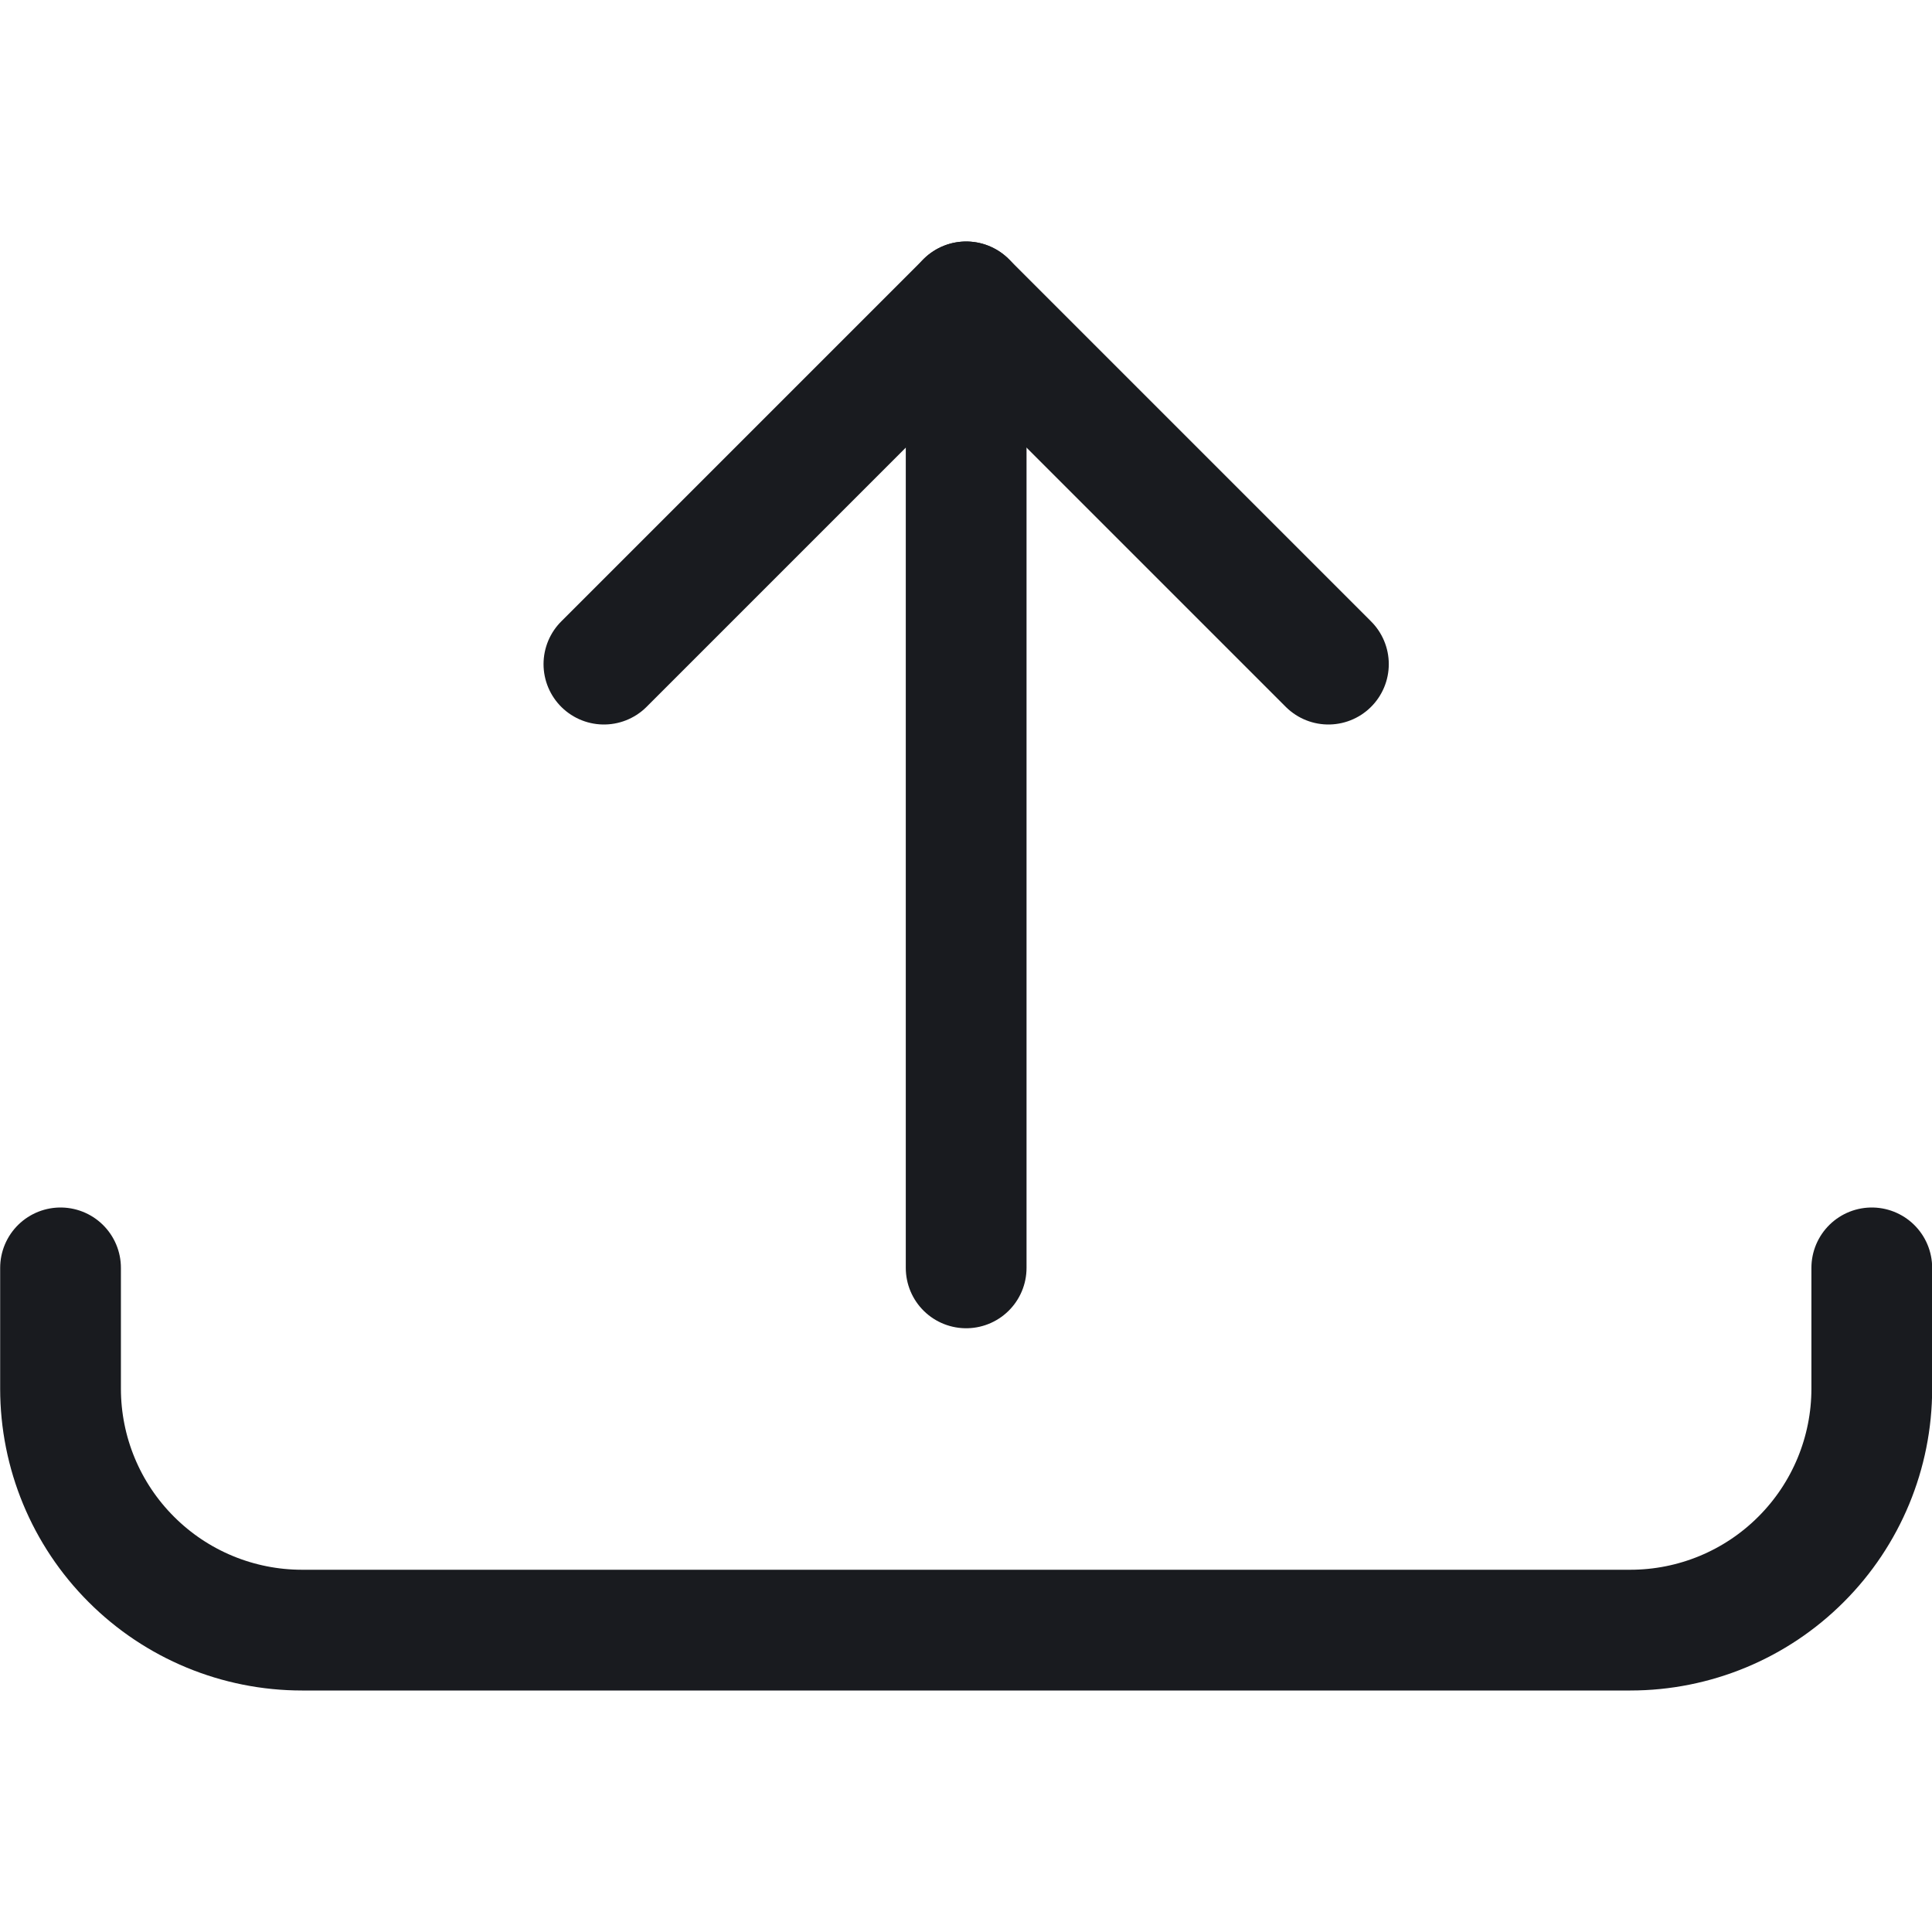 <svg width="24" height="24" viewBox="0 0 24 24" fill="none" xmlns="http://www.w3.org/2000/svg">
<g clip-path="url(#clip0_4407_9460)">
<path d="M12.002 15.75V3.75" stroke="#191B1F" stroke-width="1.5" stroke-linecap="round" stroke-linejoin="round"/>
<path d="M16.502 8.25L12.002 3.75L7.502 8.25" stroke="#191B1F" stroke-width="1.5" stroke-linecap="round" stroke-linejoin="round"/>
<path d="M23.252 15.75V17.25C23.252 18.046 22.936 18.809 22.373 19.371C21.811 19.934 21.048 20.25 20.252 20.25H3.752C2.956 20.25 2.193 19.934 1.631 19.371C1.068 18.809 0.752 18.046 0.752 17.25V15.75" stroke="#191B1F" stroke-width="1.5" stroke-linecap="round" stroke-linejoin="round"/>
</g>
<defs>
<clipPath id="clip0_4407_9460">
<rect width="24" height="24" fill="white"/>
</clipPath>
</defs>
</svg>
